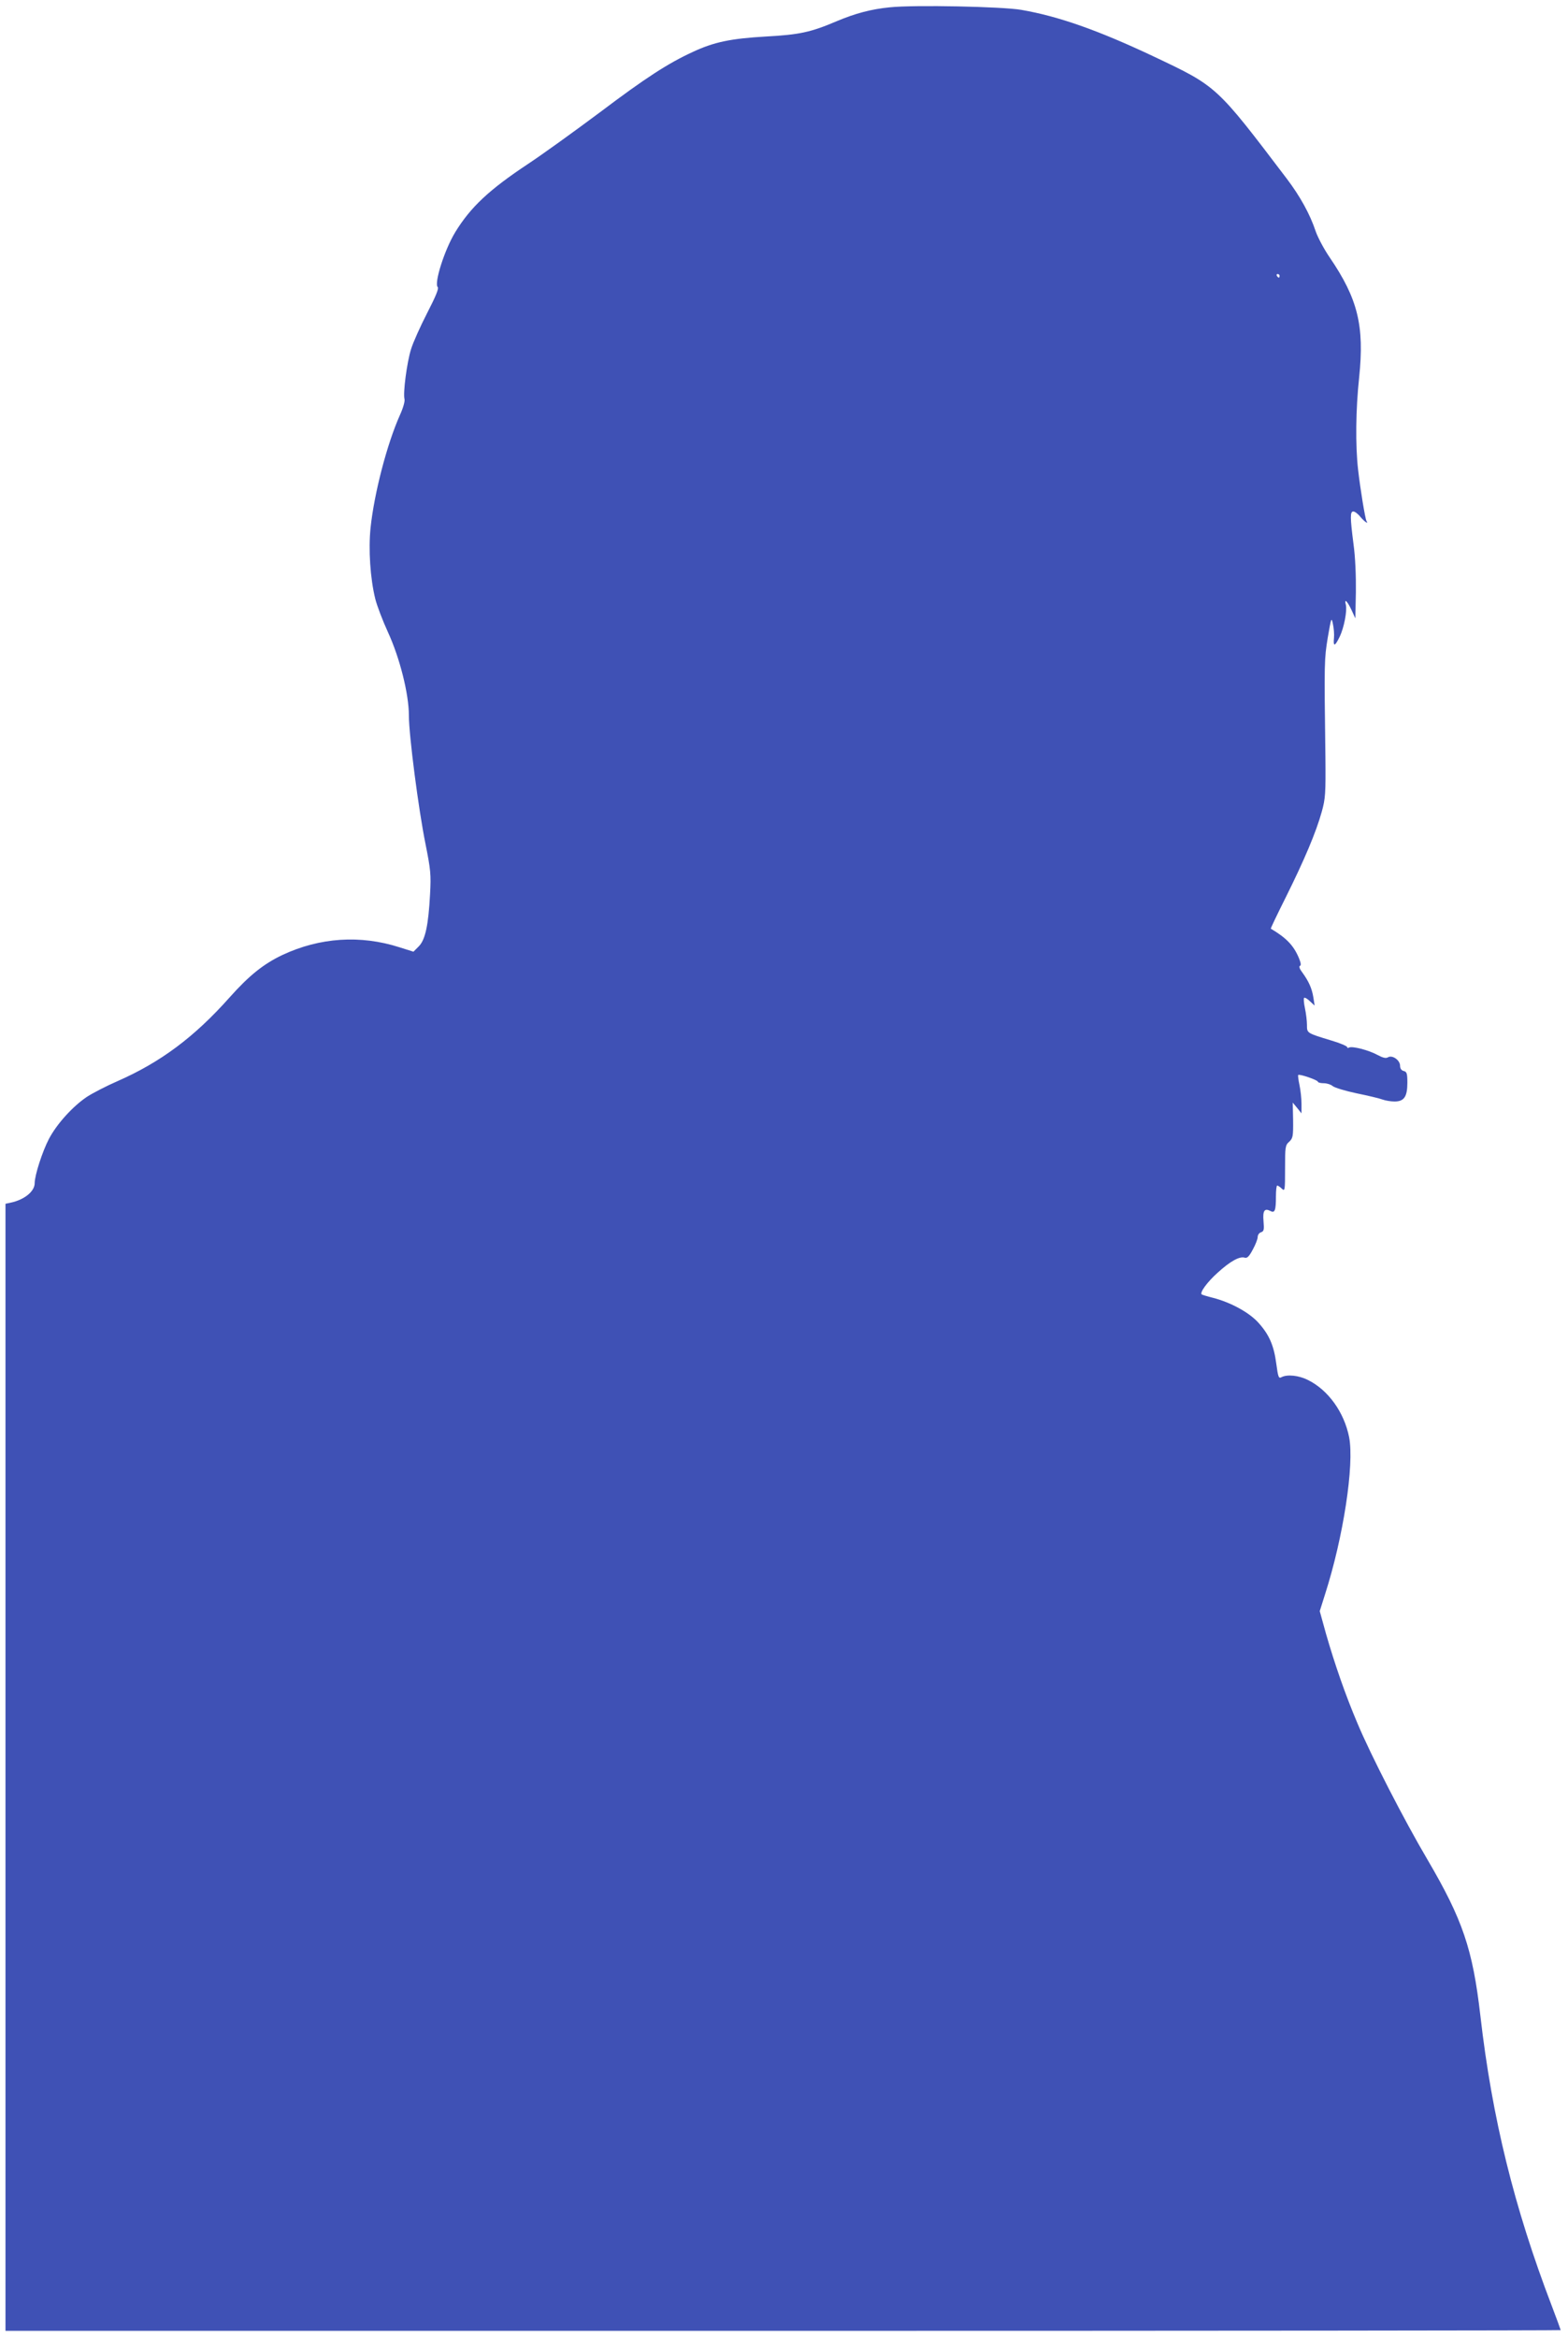 <?xml version="1.0" standalone="no"?>
<!DOCTYPE svg PUBLIC "-//W3C//DTD SVG 20010904//EN"
 "http://www.w3.org/TR/2001/REC-SVG-20010904/DTD/svg10.dtd">
<svg version="1.0" xmlns="http://www.w3.org/2000/svg"
 width="859pt" height="1280pt" viewBox="0 0 859 1280"
 preserveAspectRatio="xMidYMid meet">
<g transform="translate(0,1280) scale(0.1,-0.1)"
fill="#3f51b5" stroke="none">
<path d="M4875 12760 c-102 -10 -189 -33 -291 -76 -143 -61 -205 -74 -389 -84
-191 -11 -283 -30 -399 -84 -137 -63 -259 -142 -511 -332 -138 -103 -313 -229
-390 -280 -216 -143 -317 -238 -401 -375 -59 -97 -117 -280 -96 -301 7 -7 -11
-51 -58 -142 -37 -72 -77 -161 -88 -197 -23 -73 -45 -242 -36 -274 3 -12 -8
-50 -25 -87 -71 -159 -141 -428 -161 -618 -12 -117 -2 -276 26 -389 9 -36 40
-118 69 -181 65 -141 115 -339 115 -457 0 -108 53 -516 91 -703 28 -141 31
-166 25 -275 -9 -170 -26 -250 -62 -286 l-29 -29 -76 24 c-215 69 -437 54
-642 -42 -103 -49 -182 -112 -289 -232 -193 -217 -378 -355 -615 -459 -60 -26
-135 -65 -166 -85 -78 -52 -166 -149 -209 -231 -36 -69 -78 -199 -78 -242 0
-45 -56 -91 -132 -107 l-28 -6 0 -3085 0 -3085 4260 0 c2343 0 4260 2 4260 4
0 2 -22 62 -49 133 -206 538 -327 1029 -391 1588 -42 365 -97 526 -290 855
-127 215 -310 571 -383 745 -66 155 -125 325 -173 492 l-34 123 29 92 c100
311 161 709 132 860 -27 136 -114 258 -225 313 -51 26 -114 32 -145 16 -16 -9
-19 -1 -29 73 -13 100 -39 160 -99 226 -50 55 -150 110 -247 135 -32 8 -61 17
-63 19 -11 11 32 69 88 119 68 62 120 91 148 82 13 -4 24 6 44 44 15 27 27 58
27 69 0 11 8 23 18 26 16 5 18 14 14 60 -5 58 5 73 37 57 25 -14 31 2 31 80 0
32 3 59 7 59 3 0 15 -7 25 -17 17 -16 18 -12 18 110 0 118 1 128 23 147 20 19
22 30 21 118 l-2 96 24 -29 24 -30 0 52 c0 29 -5 75 -11 103 -6 28 -9 53 -7
55 7 7 108 -28 108 -37 0 -4 14 -8 32 -8 17 0 39 -7 48 -15 10 -9 69 -27 131
-40 63 -13 127 -28 142 -34 16 -6 46 -11 67 -11 52 0 70 26 70 103 0 50 -3 60
-20 64 -13 3 -20 14 -20 29 0 30 -42 60 -66 46 -12 -7 -28 -3 -58 13 -47 26
-140 50 -156 40 -5 -3 -10 -2 -10 3 0 5 -39 22 -87 36 -135 41 -133 40 -133
85 0 22 -5 63 -11 91 -6 28 -8 54 -5 57 3 4 18 -4 32 -18 l26 -24 -7 45 c-8
50 -26 89 -61 137 -14 18 -19 33 -13 35 8 3 6 16 -5 43 -29 69 -68 110 -154
161 -2 1 36 80 83 174 100 201 165 354 196 466 20 72 22 98 20 304 -7 524 -6
531 13 650 19 109 20 113 28 75 5 -22 8 -57 6 -77 -5 -50 5 -48 31 6 24 49 42
143 34 175 -10 37 7 22 30 -26 l22 -48 3 144 c1 88 -3 190 -13 262 -19 148
-19 179 -1 179 8 0 26 -13 39 -30 23 -27 46 -42 33 -22 -7 12 -34 175 -46 282
-15 132 -13 328 6 505 29 281 -7 429 -161 655 -31 45 -65 109 -77 143 -31 94
-86 193 -158 288 -388 511 -382 505 -728 669 -307 145 -524 221 -727 256 -103
18 -587 28 -720 14z m2135 -1470 c0 -5 -2 -10 -4 -10 -3 0 -8 5 -11 10 -3 6
-1 10 4 10 6 0 11 -4 11 -10z"/>
</g>
</svg>
